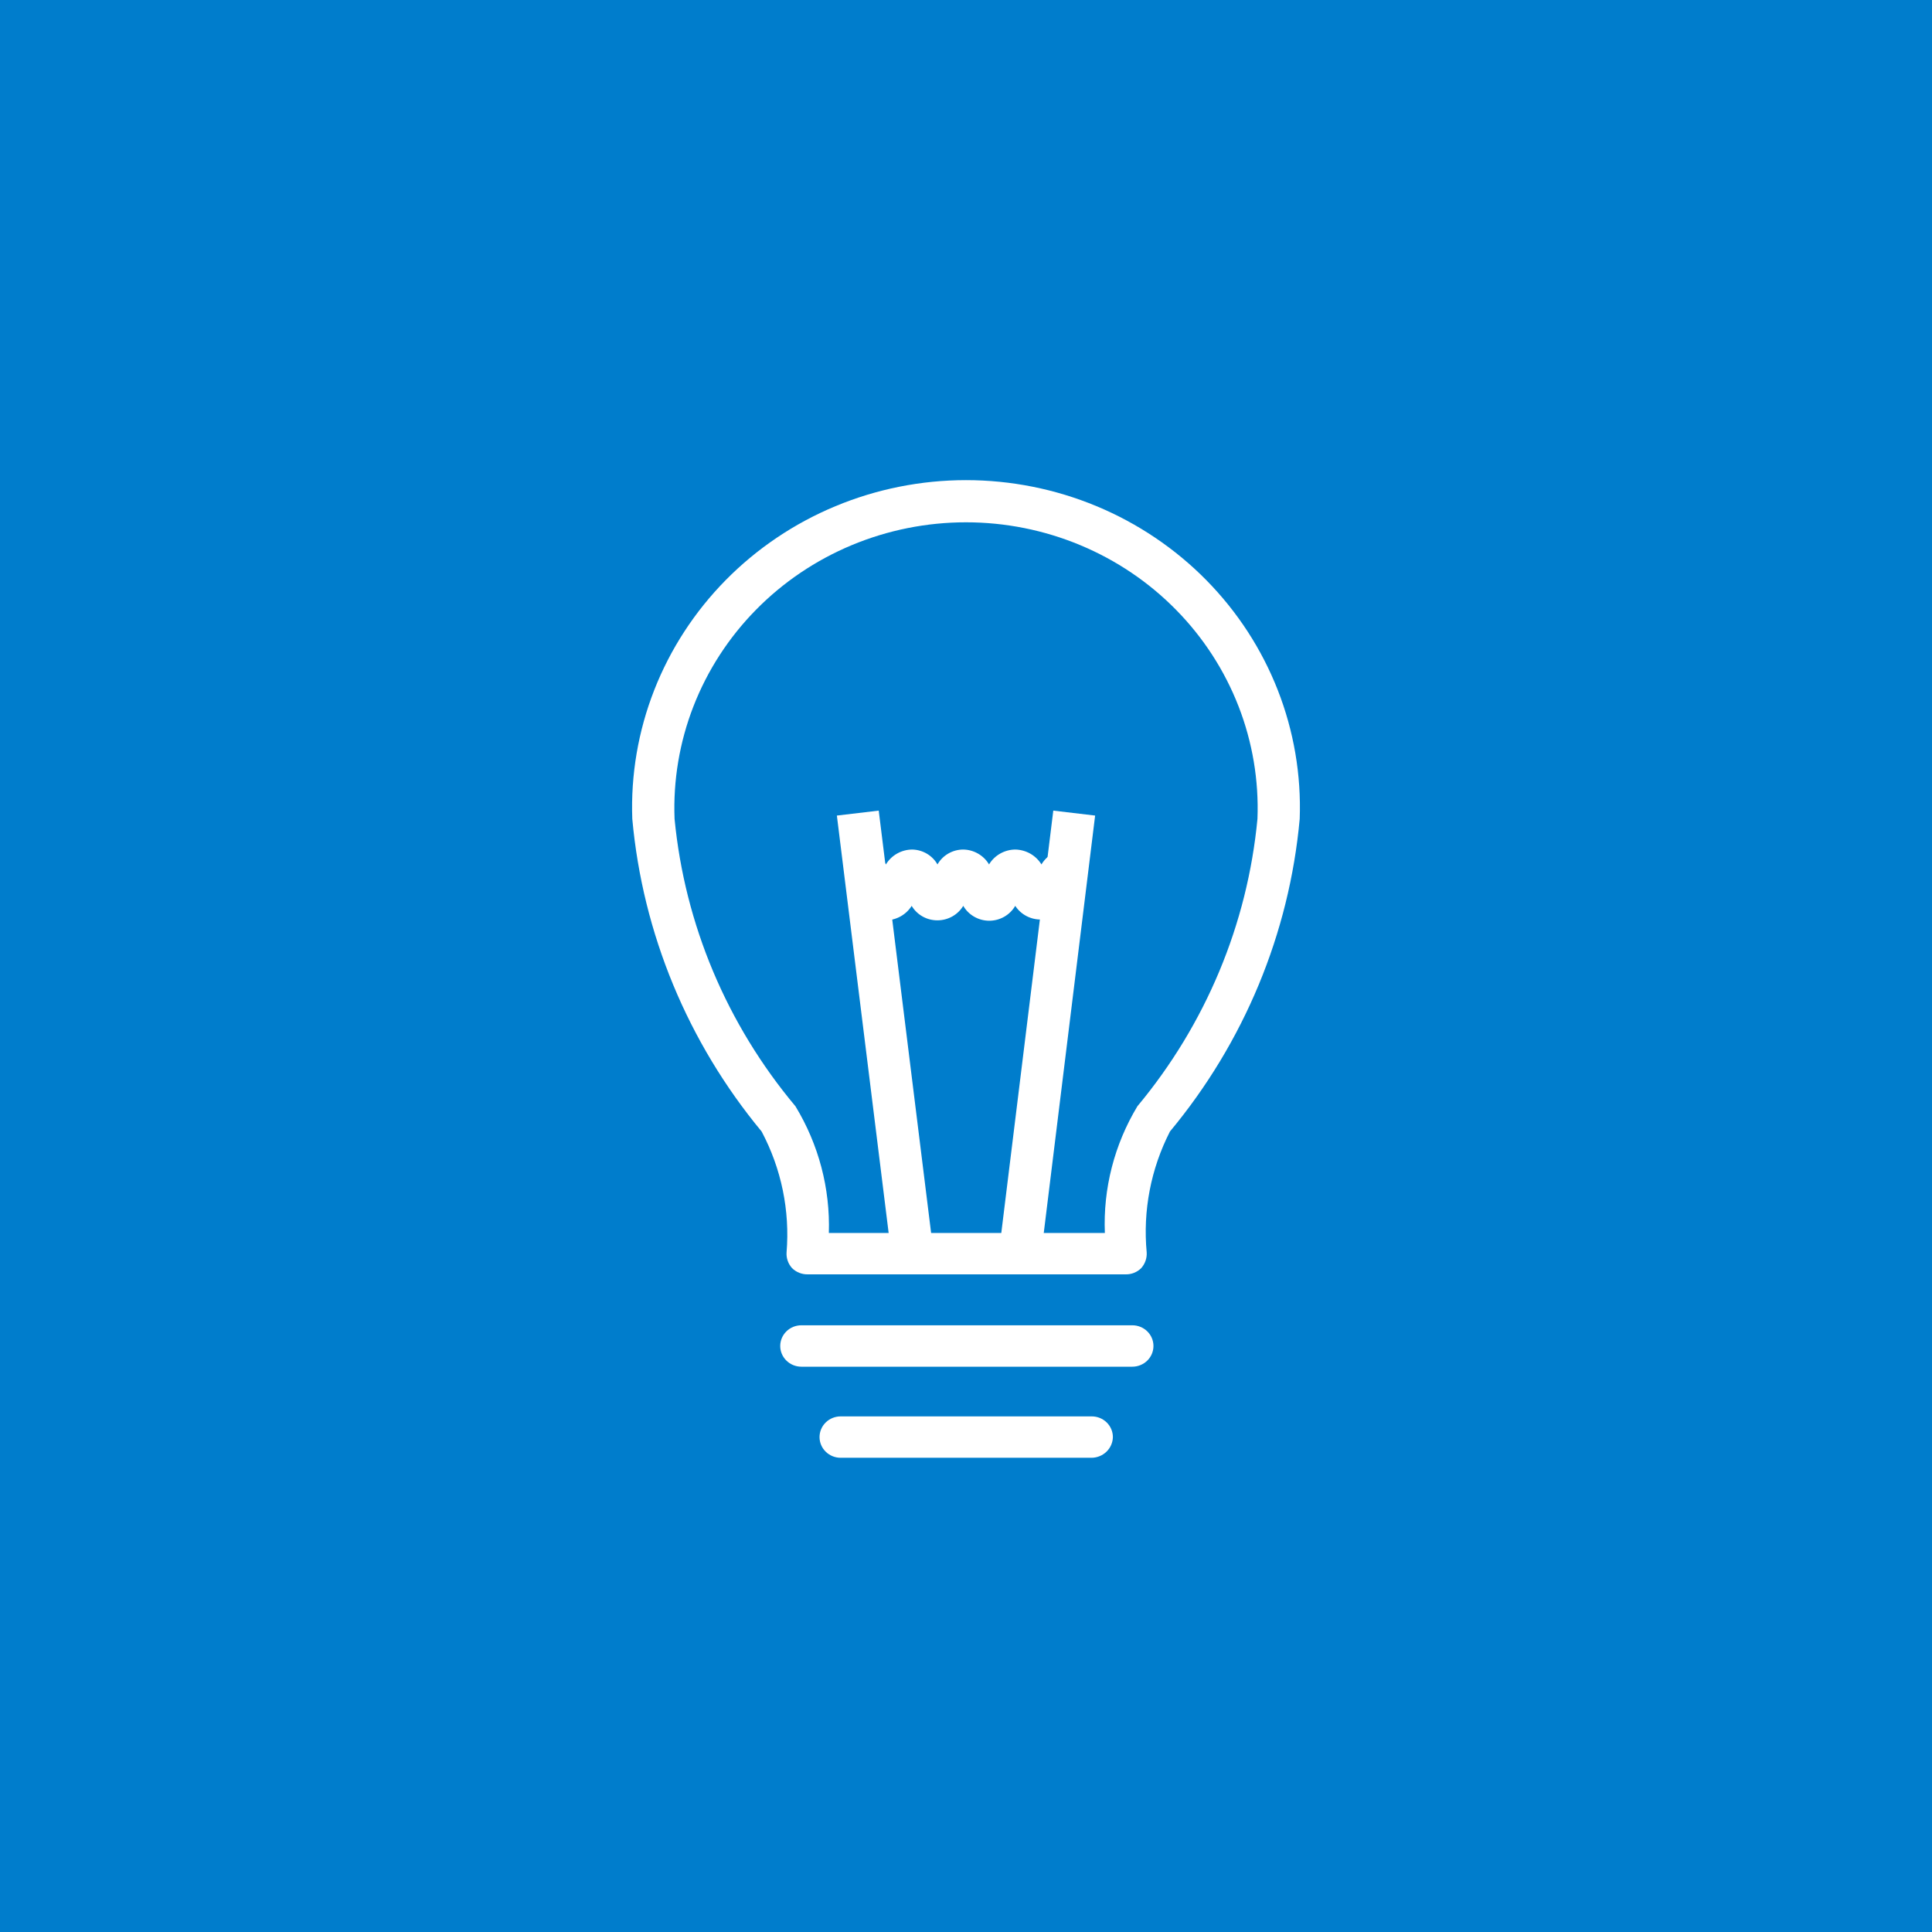 <svg width="110" height="110" viewBox="0 0 110 110" fill="none" xmlns="http://www.w3.org/2000/svg">
<rect x="0" y="0" width="110" height="110" fill="#333333" stroke="none"/>
<g clip-path="url(#clip0_411_157)">
<rect width="110" height="110" fill="white"/>
<rect width="110" height="110" fill="#007DCC"/>
<path d="M64.085 72.556H45.987C45.822 72.559 45.658 72.529 45.505 72.468C45.352 72.408 45.214 72.317 45.097 72.203C44.987 72.081 44.902 71.939 44.849 71.785C44.795 71.632 44.773 71.469 44.784 71.307C44.98 68.927 44.488 66.541 43.364 64.423C39.155 59.341 36.591 53.143 36 46.624C35.909 44.124 36.333 41.632 37.247 39.296C38.161 36.96 39.546 34.829 41.319 33.029C43.093 31.229 45.218 29.797 47.569 28.819C49.919 27.841 52.446 27.337 55 27.337C57.554 27.337 60.081 27.841 62.432 28.819C64.782 29.797 66.907 31.229 68.681 33.029C70.454 34.829 71.839 36.96 72.753 39.296C73.667 41.632 74.091 44.124 74 46.624C73.407 53.147 70.834 59.346 66.612 64.423C65.523 66.552 65.065 68.936 65.288 71.307C65.308 71.634 65.196 71.956 64.975 72.203C64.86 72.318 64.721 72.409 64.568 72.47C64.415 72.531 64.25 72.56 64.085 72.556V72.556ZM47.239 70.199H62.906C62.803 67.67 63.447 65.165 64.759 62.985C68.647 58.318 71.026 52.622 71.594 46.624C71.678 44.437 71.312 42.256 70.517 40.212C69.721 38.167 68.513 36.3 66.963 34.724C65.414 33.147 63.556 31.893 61.5 31.036C59.445 30.18 57.234 29.738 55 29.738C52.766 29.738 50.555 30.18 48.5 31.036C46.444 31.893 44.586 33.147 43.037 34.724C41.488 36.3 40.279 38.167 39.483 40.212C38.688 42.256 38.322 44.437 38.407 46.624C38.987 52.627 41.384 58.324 45.289 62.985C46.612 65.163 47.272 67.666 47.191 70.199H47.239Z" fill="white"/>
<path d="M64.422 77.814H45.626C45.307 77.814 45.001 77.689 44.776 77.468C44.55 77.247 44.423 76.947 44.423 76.635C44.423 76.322 44.55 76.022 44.776 75.801C45.001 75.58 45.307 75.456 45.626 75.456H64.47C64.789 75.456 65.095 75.58 65.321 75.801C65.546 76.022 65.673 76.322 65.673 76.635C65.673 76.947 65.546 77.247 65.321 77.468C65.095 77.689 64.789 77.814 64.47 77.814H64.422Z" fill="white"/>
<path d="M62.16 83H47.864C47.545 83 47.239 82.876 47.014 82.655C46.788 82.434 46.661 82.134 46.661 81.821C46.661 81.509 46.788 81.209 47.014 80.988C47.239 80.767 47.545 80.643 47.864 80.643H62.16C62.479 80.643 62.785 80.767 63.01 80.988C63.236 81.209 63.363 81.509 63.363 81.821C63.357 82.132 63.228 82.428 63.004 82.648C62.779 82.868 62.477 82.994 62.16 83V83Z" fill="white"/>
<path d="M50.704 71.071L47.648 46.435L50.031 46.153L53.087 70.788L50.704 71.071Z" fill="white"/>
<path d="M59.32 71.071L56.937 70.788L59.97 46.153L62.352 46.435L59.32 71.071Z" fill="white"/>
<path d="M59.296 52.353C58.999 52.361 58.706 52.294 58.445 52.157C58.183 52.021 57.962 51.82 57.804 51.575C57.654 51.833 57.437 52.048 57.175 52.197C56.913 52.346 56.615 52.425 56.312 52.423C56.013 52.42 55.719 52.34 55.462 52.191C55.204 52.042 54.991 51.83 54.844 51.575C54.693 51.825 54.479 52.033 54.221 52.178C53.964 52.323 53.672 52.399 53.376 52.4C53.078 52.401 52.786 52.326 52.528 52.181C52.27 52.036 52.056 51.827 51.907 51.575C51.751 51.826 51.532 52.033 51.271 52.178C51.01 52.322 50.715 52.399 50.415 52.4C49.99 52.361 49.586 52.196 49.259 51.926C48.932 51.657 48.698 51.295 48.586 50.891L48.418 50.561C48.485 50.632 48.567 50.688 48.659 50.725C48.75 50.762 48.849 50.778 48.947 50.773V48.416C49.245 48.412 49.539 48.484 49.801 48.625C50.062 48.765 50.282 48.969 50.44 49.217C50.593 48.962 50.81 48.75 51.072 48.601C51.333 48.453 51.629 48.372 51.932 48.369C52.227 48.374 52.516 48.455 52.77 48.604C53.023 48.753 53.232 48.964 53.376 49.217C53.521 48.961 53.734 48.747 53.992 48.598C54.25 48.449 54.544 48.369 54.844 48.369C55.142 48.374 55.434 48.455 55.691 48.604C55.949 48.753 56.162 48.964 56.312 49.217C56.465 48.962 56.682 48.75 56.944 48.601C57.205 48.453 57.501 48.372 57.804 48.369C58.105 48.375 58.401 48.456 58.662 48.604C58.923 48.753 59.141 48.964 59.296 49.217C59.445 48.964 59.659 48.753 59.916 48.604C60.173 48.455 60.465 48.374 60.764 48.369V50.726C60.862 50.731 60.961 50.715 61.053 50.678C61.144 50.641 61.226 50.585 61.293 50.514L61.125 50.844C60.908 51.339 60.427 52.353 59.296 52.353V52.353Z" fill="white"/>
</g>
<defs>
<clipPath id="clip0_411_157">
<rect width="110" height="110" fill="white"/>
</clipPath>
</defs>
</svg>
